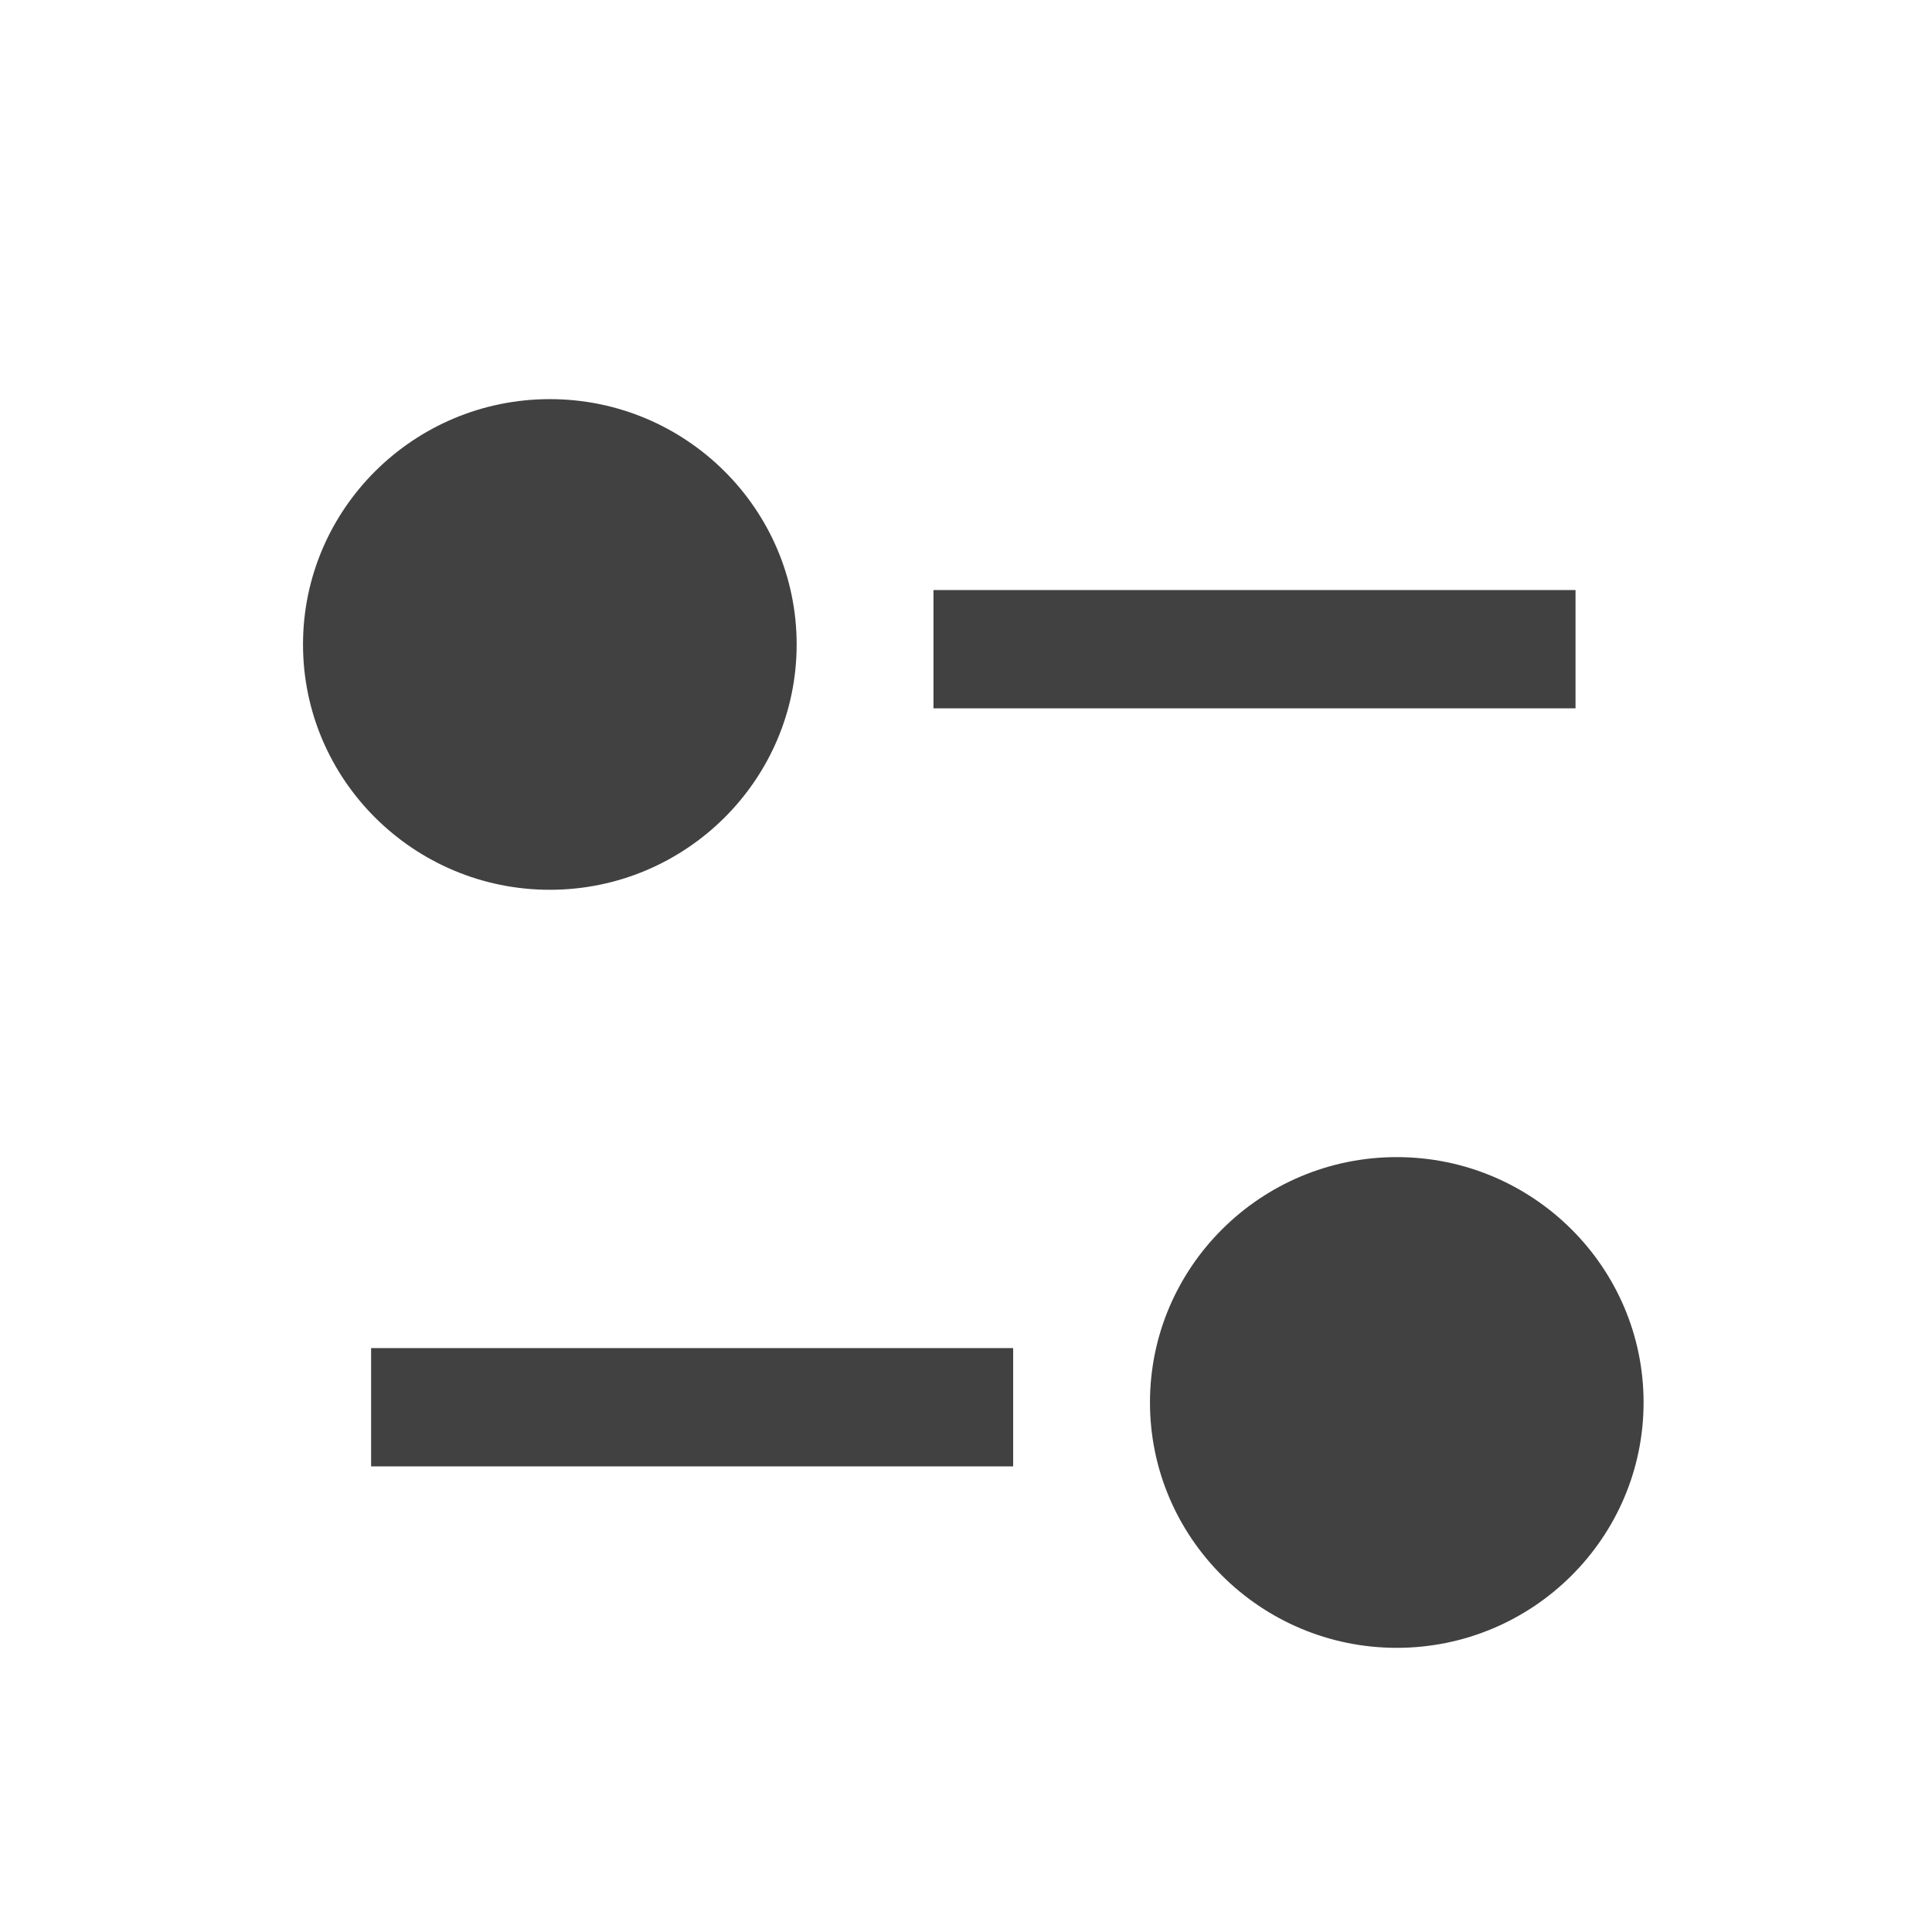 <?xml version="1.0" encoding="UTF-8"?> <svg xmlns="http://www.w3.org/2000/svg" width="49" height="49" viewBox="0 0 49 49" fill="none"><path fill-rule="evenodd" clip-rule="evenodd" d="M23.675 17.965H39.959V14.965H23.675V17.965Z" fill="#414141"></path><path fill-rule="evenodd" clip-rule="evenodd" d="M13.945 22.567C17.397 22.567 20.205 19.775 20.205 16.345C20.205 12.913 17.397 10.123 13.945 10.123C10.493 10.123 7.685 12.913 7.685 16.345C7.685 19.775 10.493 22.567 13.945 22.567Z" fill="#414141"></path><path fill-rule="evenodd" clip-rule="evenodd" d="M9.412 37.191H25.696V34.191H9.412V37.191Z" fill="#414141"></path><path fill-rule="evenodd" clip-rule="evenodd" d="M35.425 29.347C31.974 29.347 29.166 32.139 29.166 35.569C29.166 39.001 31.974 41.793 35.425 41.793C38.877 41.793 41.685 39.001 41.685 35.569C41.685 32.139 38.877 29.347 35.425 29.347Z" fill="#414141"></path></svg> 